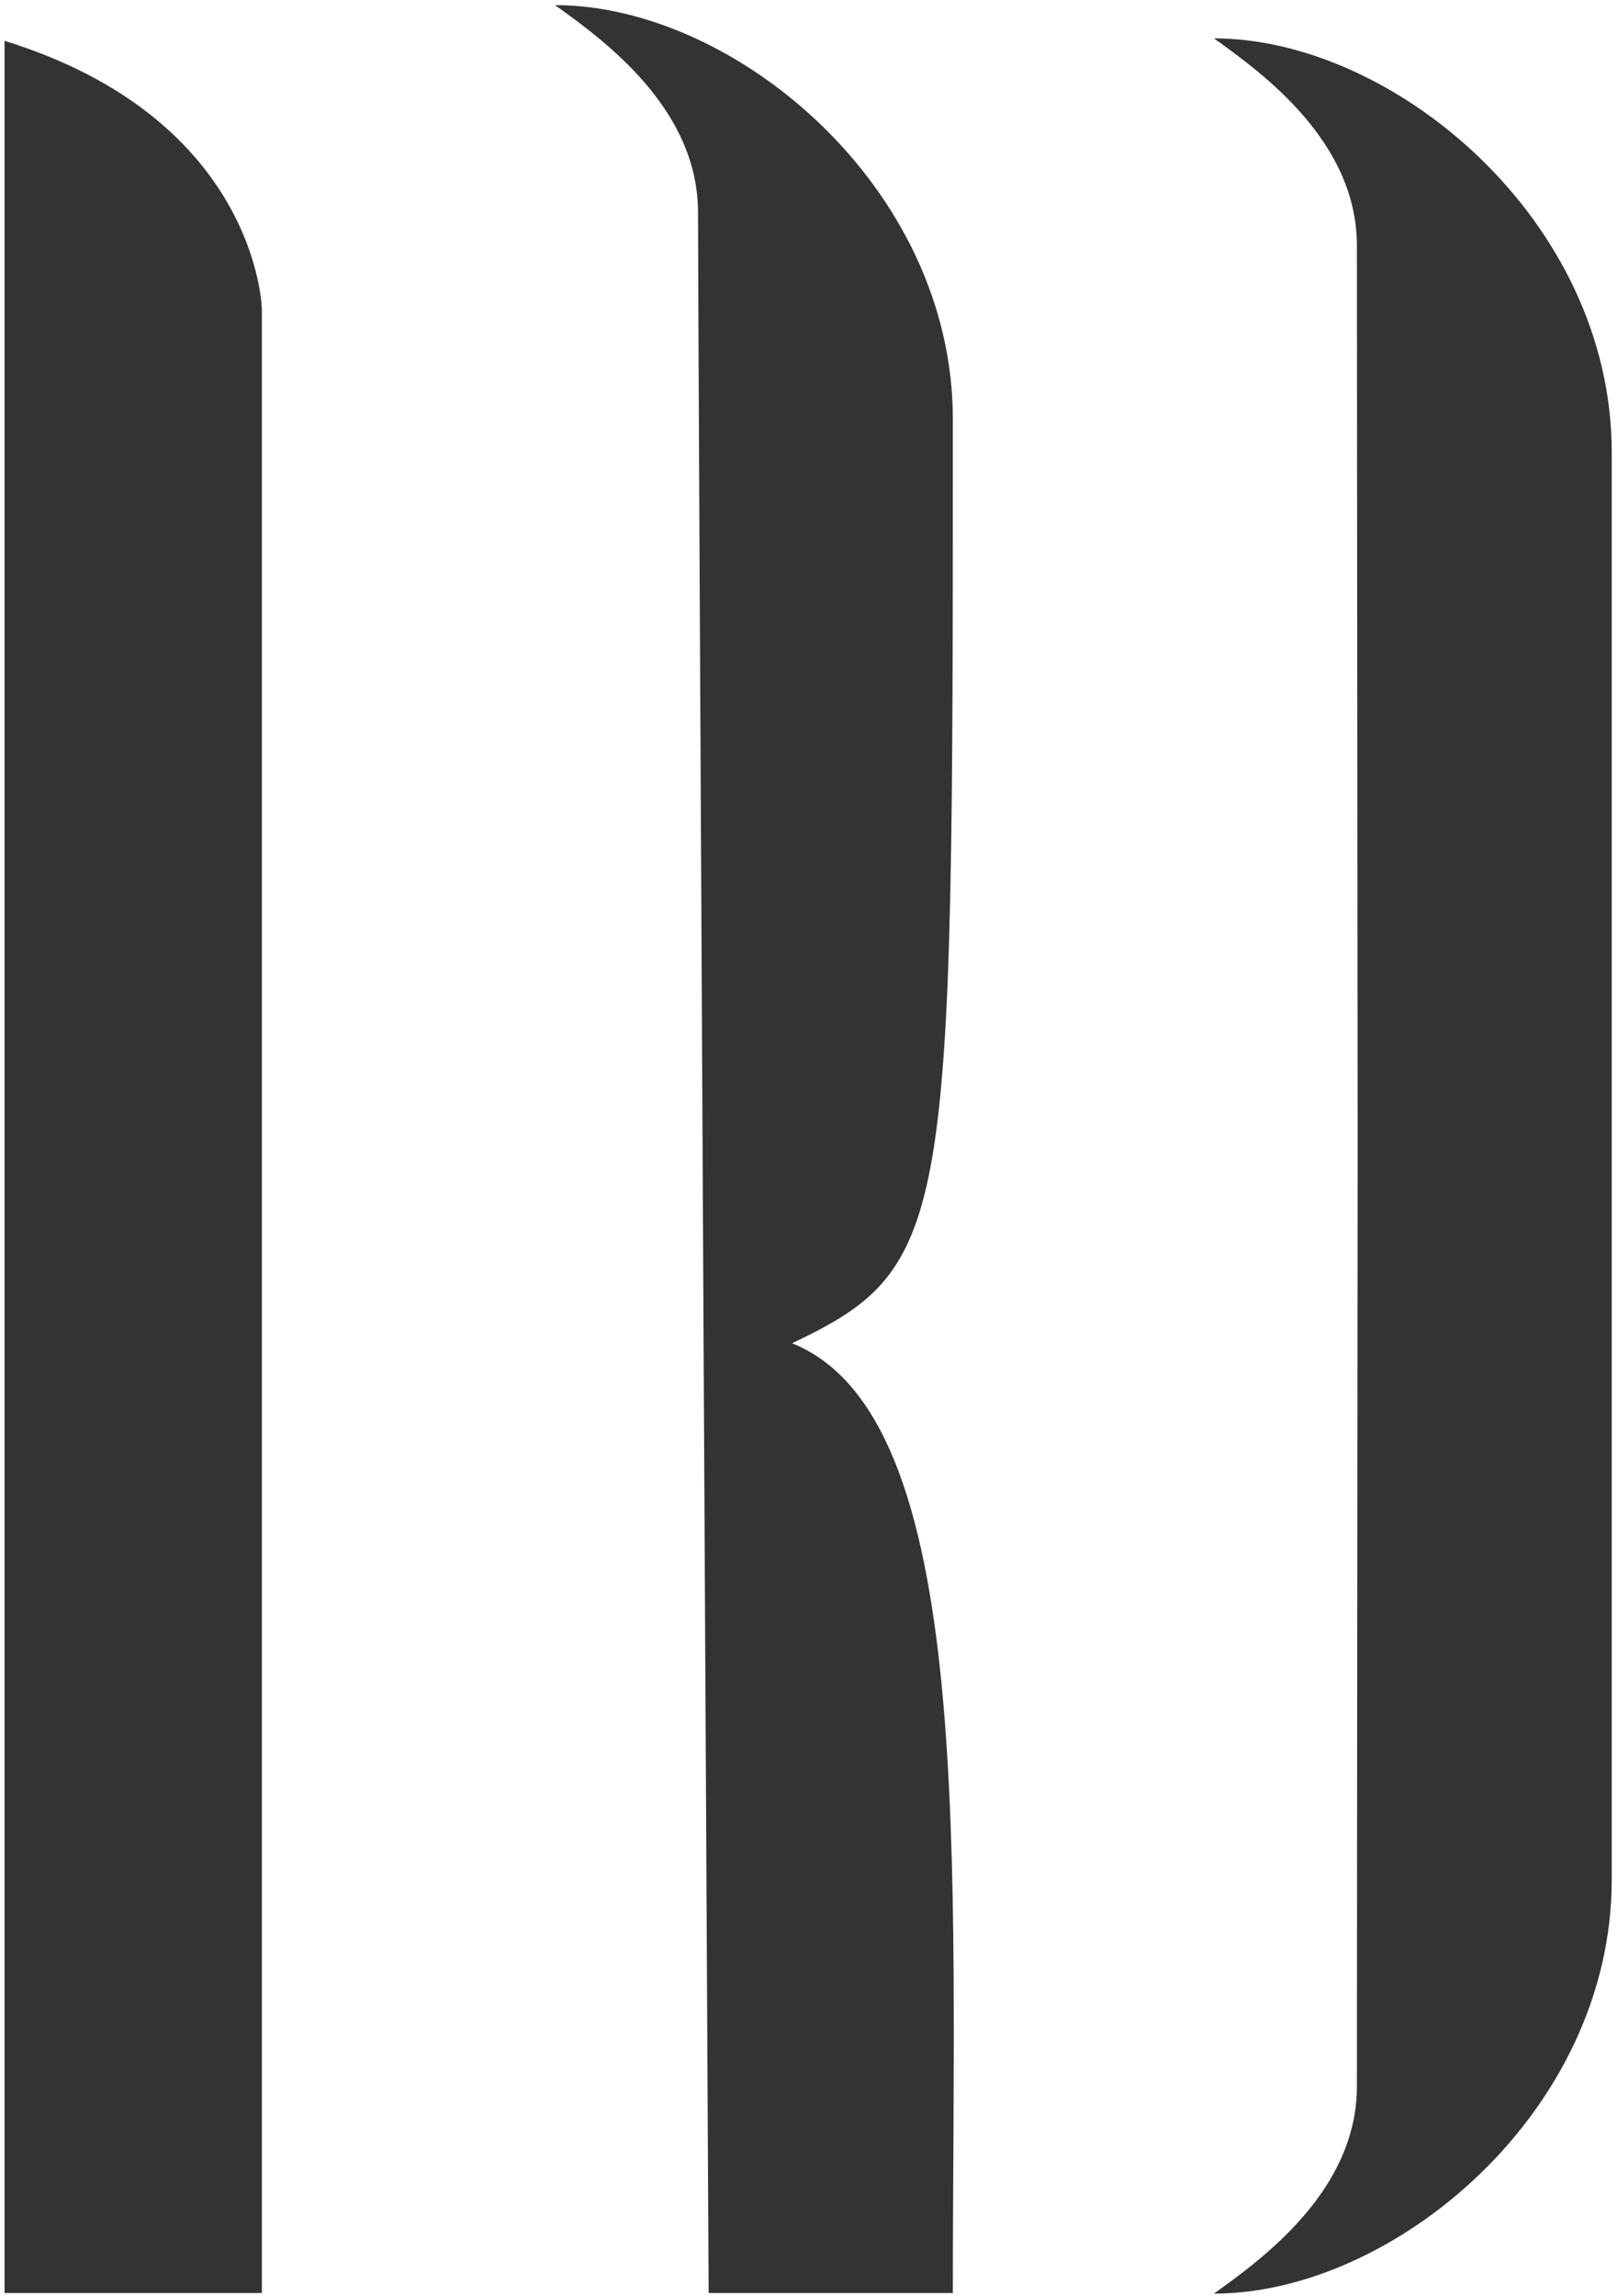 <?xml version="1.0" encoding="utf-8"?>
<!-- Generator: Adobe Illustrator 26.0.2, SVG Export Plug-In . SVG Version: 6.00 Build 0)  -->
<svg version="1.1" id="Layer_1" xmlns="http://www.w3.org/2000/svg" xmlns:xlink="http://www.w3.org/1999/xlink" x="0px" y="0px"
	 viewBox="0 0 85.21 120.9" style="enable-background:new 0 0 85.21 120.9;" xml:space="preserve">
<style type="text/css">
	.st0{fill:#333333;}
</style>
<path class="st0" d="M0.24,2.15v118.59h13.55V16.27C13.79,16.27,13.61,6.29,0.24,2.15z"/>
<path class="st0" d="M37.32,120.74c0,0,10.8,0,12.86,0c0-22.79,1.23-46.14-8.47-50.01c8.47-4.02,8.47-6.29,8.47-48.66
	c0-12.25-11.52-21.8-20.95-21.8c2.63,1.88,7.53,5.46,7.53,10.92S37.32,120.74,37.32,120.74z"/>
<path class="st0" d="M63.93,2.02c2.63,1.88,7.53,5.46,7.53,10.92c0,3.22,0.02,27.77,0.04,47.33c-0.02,19.56-0.04,46.36-0.04,49.58
	c0,5.46-4.9,9.04-7.53,10.92c9.44,0,20.95-9.55,20.95-21.8c0-4.38,0-8.26,0-11.73c0-20.44,0-21.59,0-51.69c0-3.47,0-7.35,0-11.73
	C84.88,11.57,73.36,2.02,63.93,2.02z"/>
</svg>
